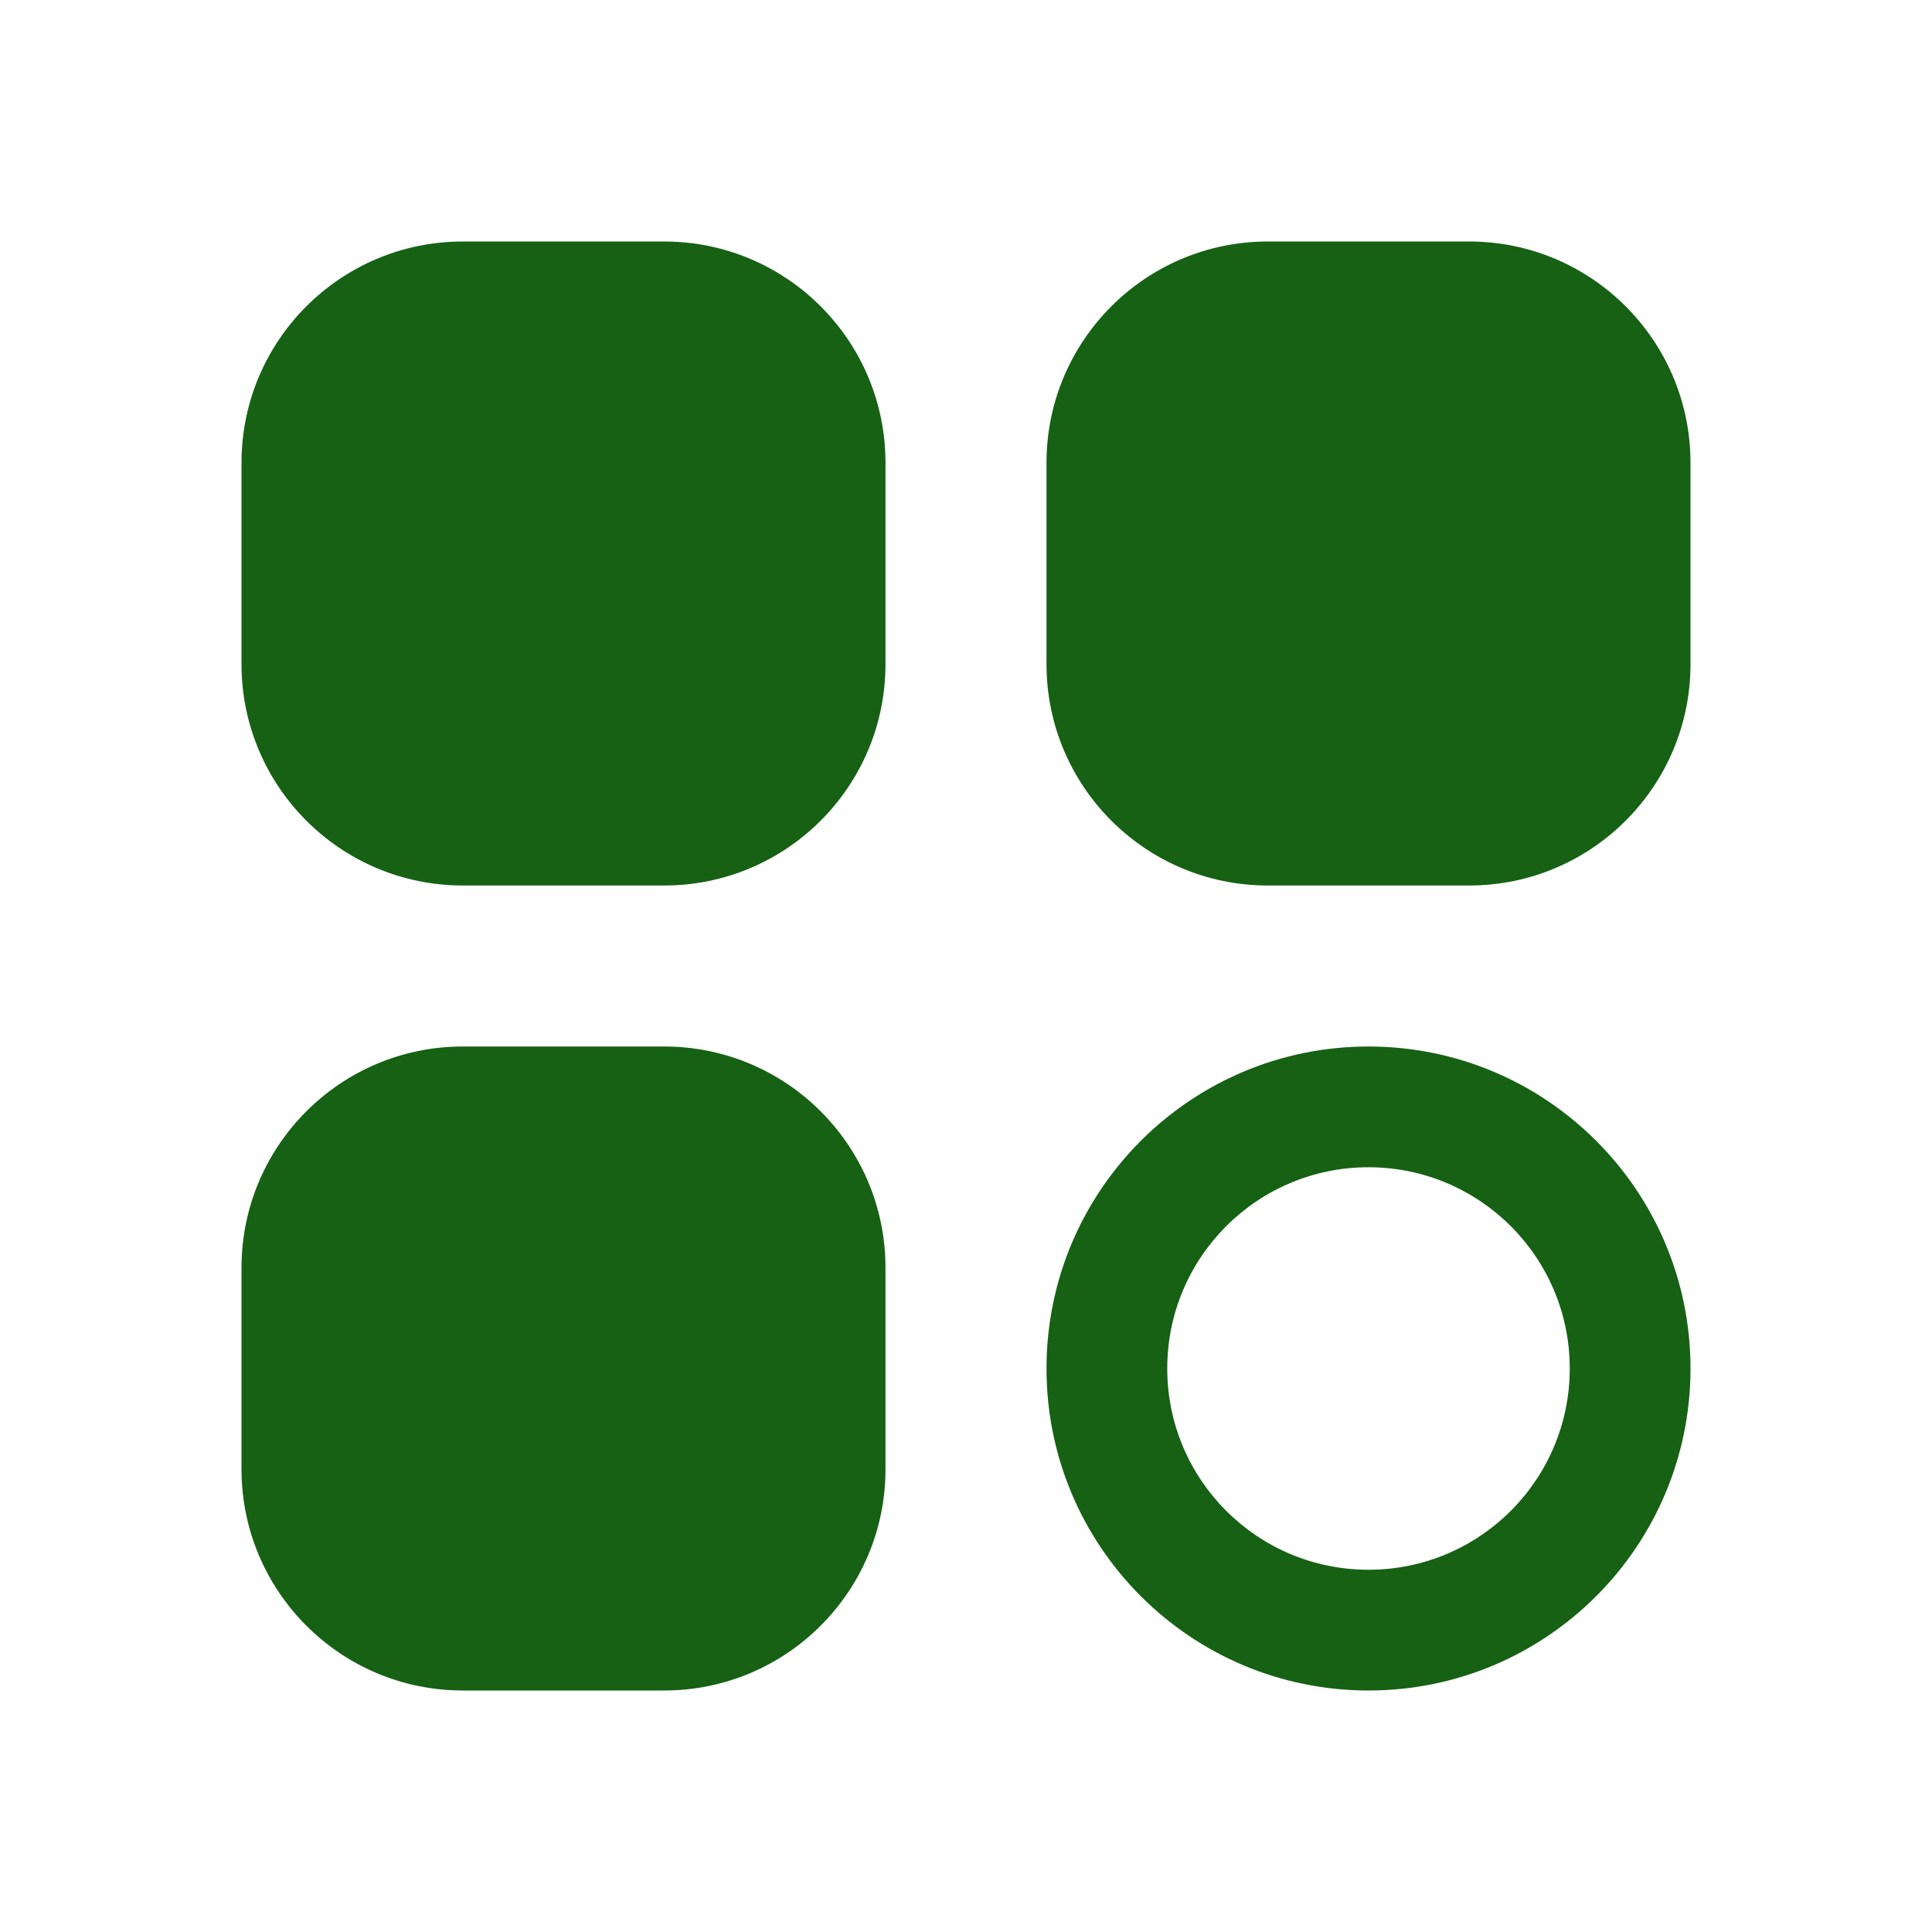 <svg xmlns="http://www.w3.org/2000/svg" viewBox="0 0 24 24" fill="none">
<path d="M3 5.75C3 4.231 4.231 3 5.75 3H8.25C9.769 3 11 4.231 11 5.75V8.25C11 9.769 9.769 11 8.25 11H5.75C4.231 11 3 9.769 3 8.25V5.75Z" fill="#166114"/><path d="M3 15.75C3 14.231 4.231 13 5.75 13H8.25C9.769 13 11 14.231 11 15.75V18.25C11 19.769 9.769 21 8.25 21H5.75C4.231 21 3 19.769 3 18.25V15.75Z" fill="#166114"/><path fill-rule="evenodd" clip-rule="evenodd" d="M17 13C14.791 13 13 14.791 13 17C13 19.209 14.791 21 17 21C19.209 21 21 19.209 21 17C21 14.791 19.209 13 17 13ZM14.5 17C14.5 15.619 15.619 14.5 17 14.5C18.381 14.5 19.5 15.619 19.5 17C19.5 18.381 18.381 19.5 17 19.5C15.619 19.5 14.5 18.381 14.5 17Z" fill="#166114"/><path d="M15.75 3C14.231 3 13 4.231 13 5.75V8.25C13 9.769 14.231 11 15.75 11H18.25C19.769 11 21 9.769 21 8.25V5.75C21 4.231 19.769 3 18.25 3H15.75Z" fill="#166114"/>
</svg>